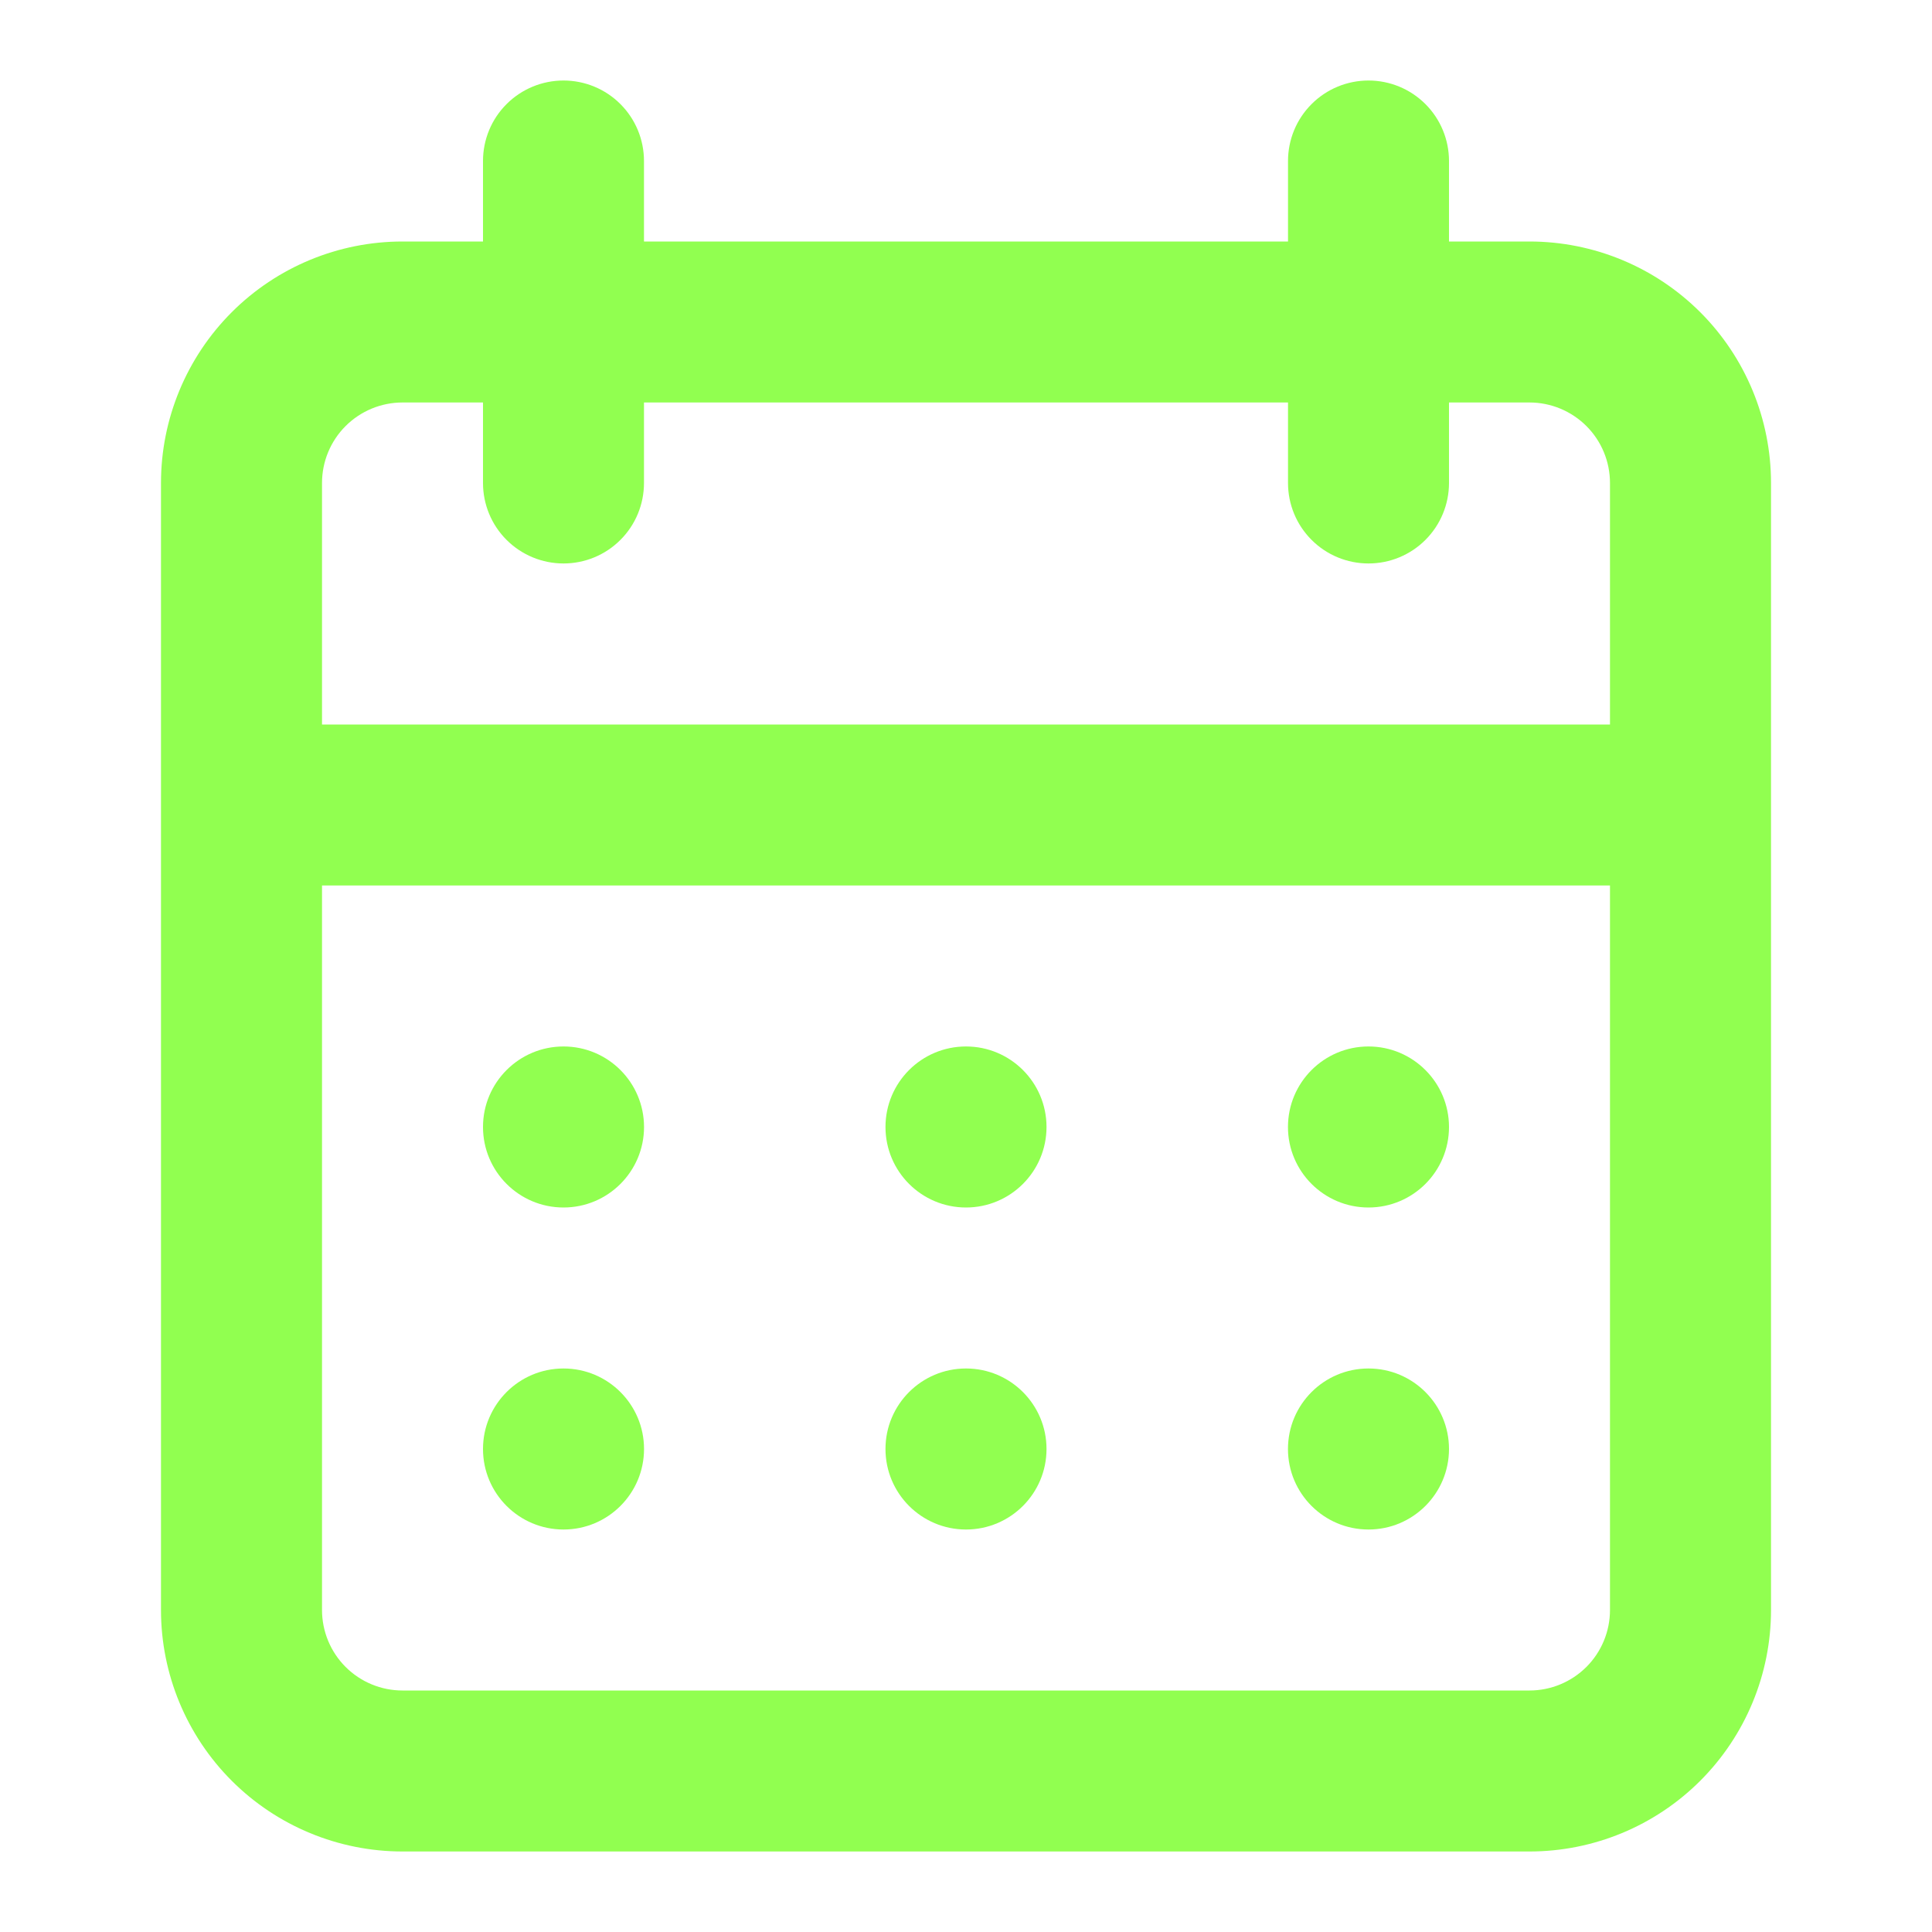 <svg width="40" height="40" viewBox="0 0 40 40" fill="none" xmlns="http://www.w3.org/2000/svg">
<path d="M31.667 5H30V3.333C30 2.891 29.824 2.467 29.512 2.155C29.199 1.842 28.775 1.667 28.333 1.667C27.891 1.667 27.467 1.842 27.155 2.155C26.842 2.467 26.667 2.891 26.667 3.333V5H13.333V3.333C13.333 2.891 13.158 2.467 12.845 2.155C12.533 1.842 12.109 1.667 11.667 1.667C11.225 1.667 10.801 1.842 10.488 2.155C10.175 2.467 10 2.891 10 3.333V5H8.333C7.007 5 5.735 5.527 4.798 6.464C3.86 7.402 3.333 8.674 3.333 10V33.333C3.333 34.659 3.86 35.931 4.798 36.869C5.735 37.806 7.007 38.333 8.333 38.333H31.667C32.993 38.333 34.264 37.806 35.202 36.869C36.14 35.931 36.667 34.659 36.667 33.333V10C36.667 8.674 36.14 7.402 35.202 6.464C34.264 5.527 32.993 5 31.667 5ZM33.333 33.333C33.333 33.775 33.158 34.199 32.845 34.512C32.532 34.824 32.109 35 31.667 35H8.333C7.891 35 7.467 34.824 7.155 34.512C6.842 34.199 6.667 33.775 6.667 33.333V18.333H33.333V33.333ZM33.333 15H6.667V10C6.667 9.558 6.842 9.134 7.155 8.821C7.467 8.509 7.891 8.333 8.333 8.333H10V10C10 10.442 10.175 10.866 10.488 11.178C10.801 11.491 11.225 11.666 11.667 11.666C12.109 11.666 12.533 11.491 12.845 11.178C13.158 10.866 13.333 10.442 13.333 10V8.333H26.667V10C26.667 10.442 26.842 10.866 27.155 11.178C27.467 11.491 27.891 11.666 28.333 11.666C28.775 11.666 29.199 11.491 29.512 11.178C29.824 10.866 30 10.442 30 10V8.333H31.667C32.109 8.333 32.532 8.509 32.845 8.821C33.158 9.134 33.333 9.558 33.333 10V15Z" fill="#91FF50"/>
<ellipse cx="11.667" cy="23.333" rx="1.667" ry="1.667" fill="#91FF50"/>
<ellipse cx="11.667" cy="30" rx="1.667" ry="1.667" fill="#91FF50"/>
<ellipse cx="20" cy="23.333" rx="1.667" ry="1.667" fill="#91FF50"/>
<circle cx="20" cy="30" r="1.667" fill="#91FF50"/>
<circle cx="28.333" cy="23.333" r="1.667" fill="#91FF50"/>
<ellipse cx="28.333" cy="30" rx="1.667" ry="1.667" fill="#91FF50"/>
</svg>
